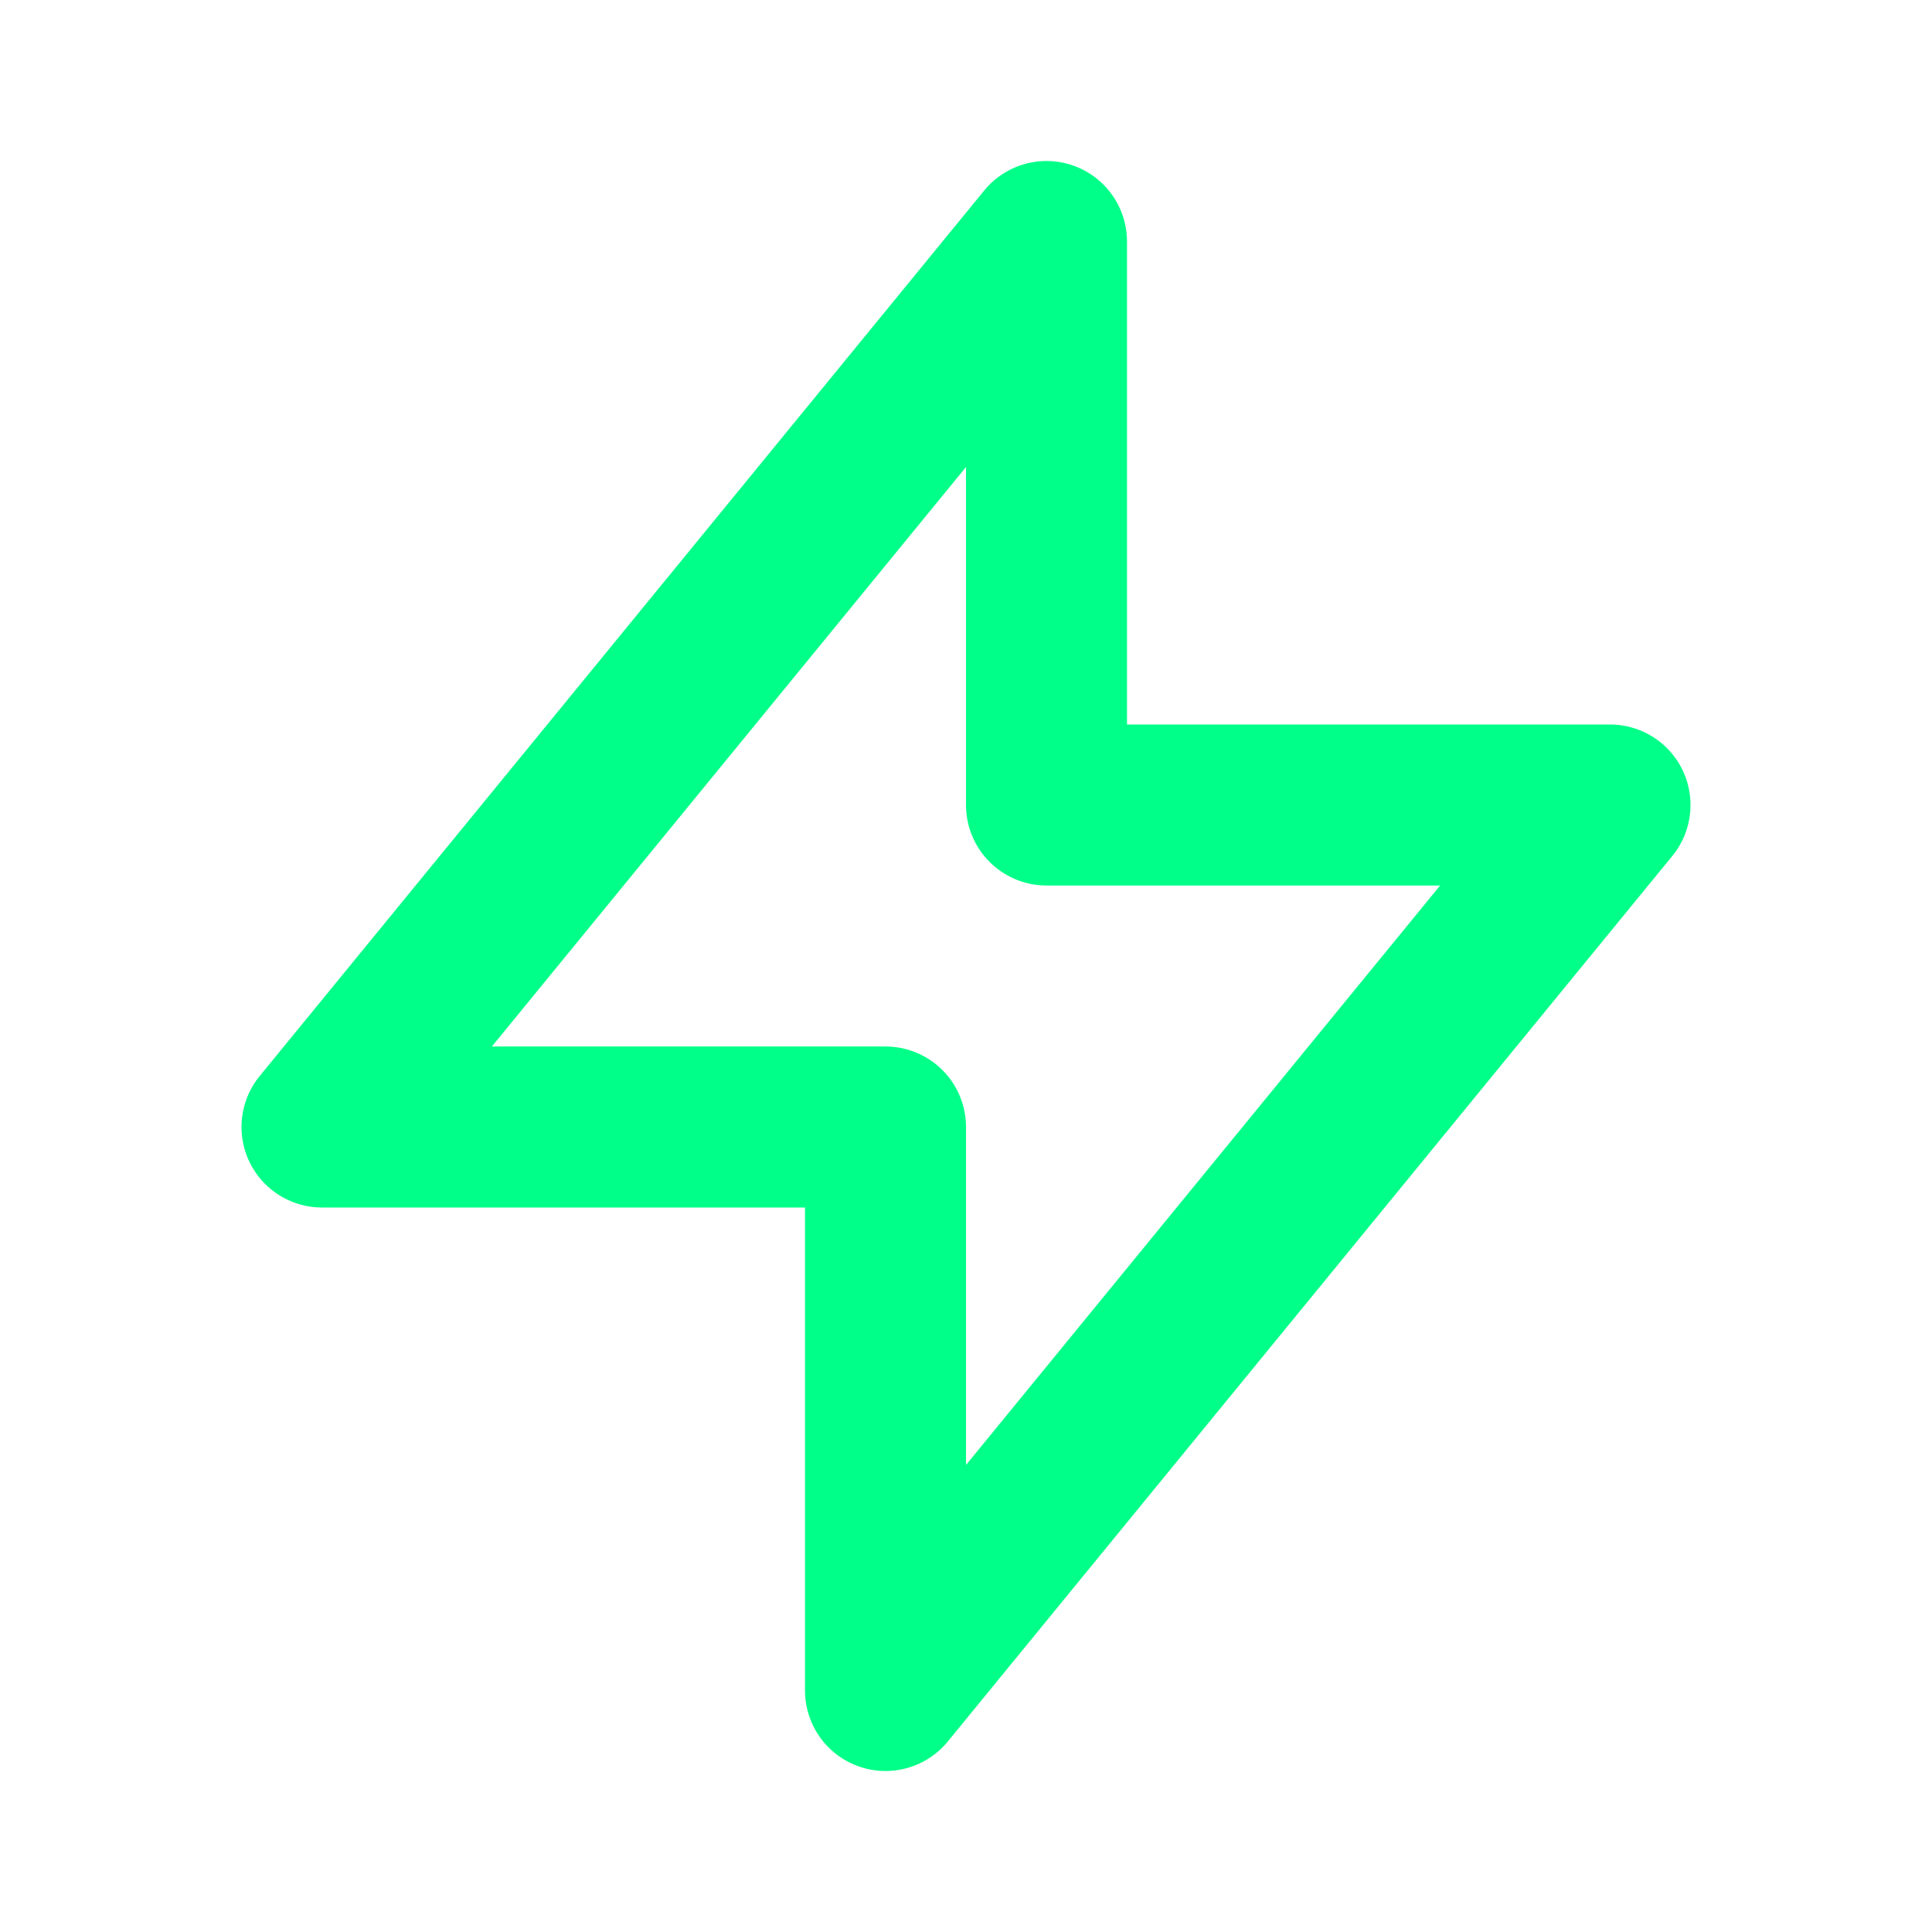  <svg
  width="32"
  height="32"
  viewBox="0 0 24 24"
  fill="none"
  stroke="#00ff88"
  xmlns="http://www.w3.org/2000/svg"
>
  <path
    stroke-linecap="round"
    stroke-linejoin="round"
    stroke-width="2"
    d="M13 10V3L4 14h7v7l9-11h-7z"
  />
</svg>